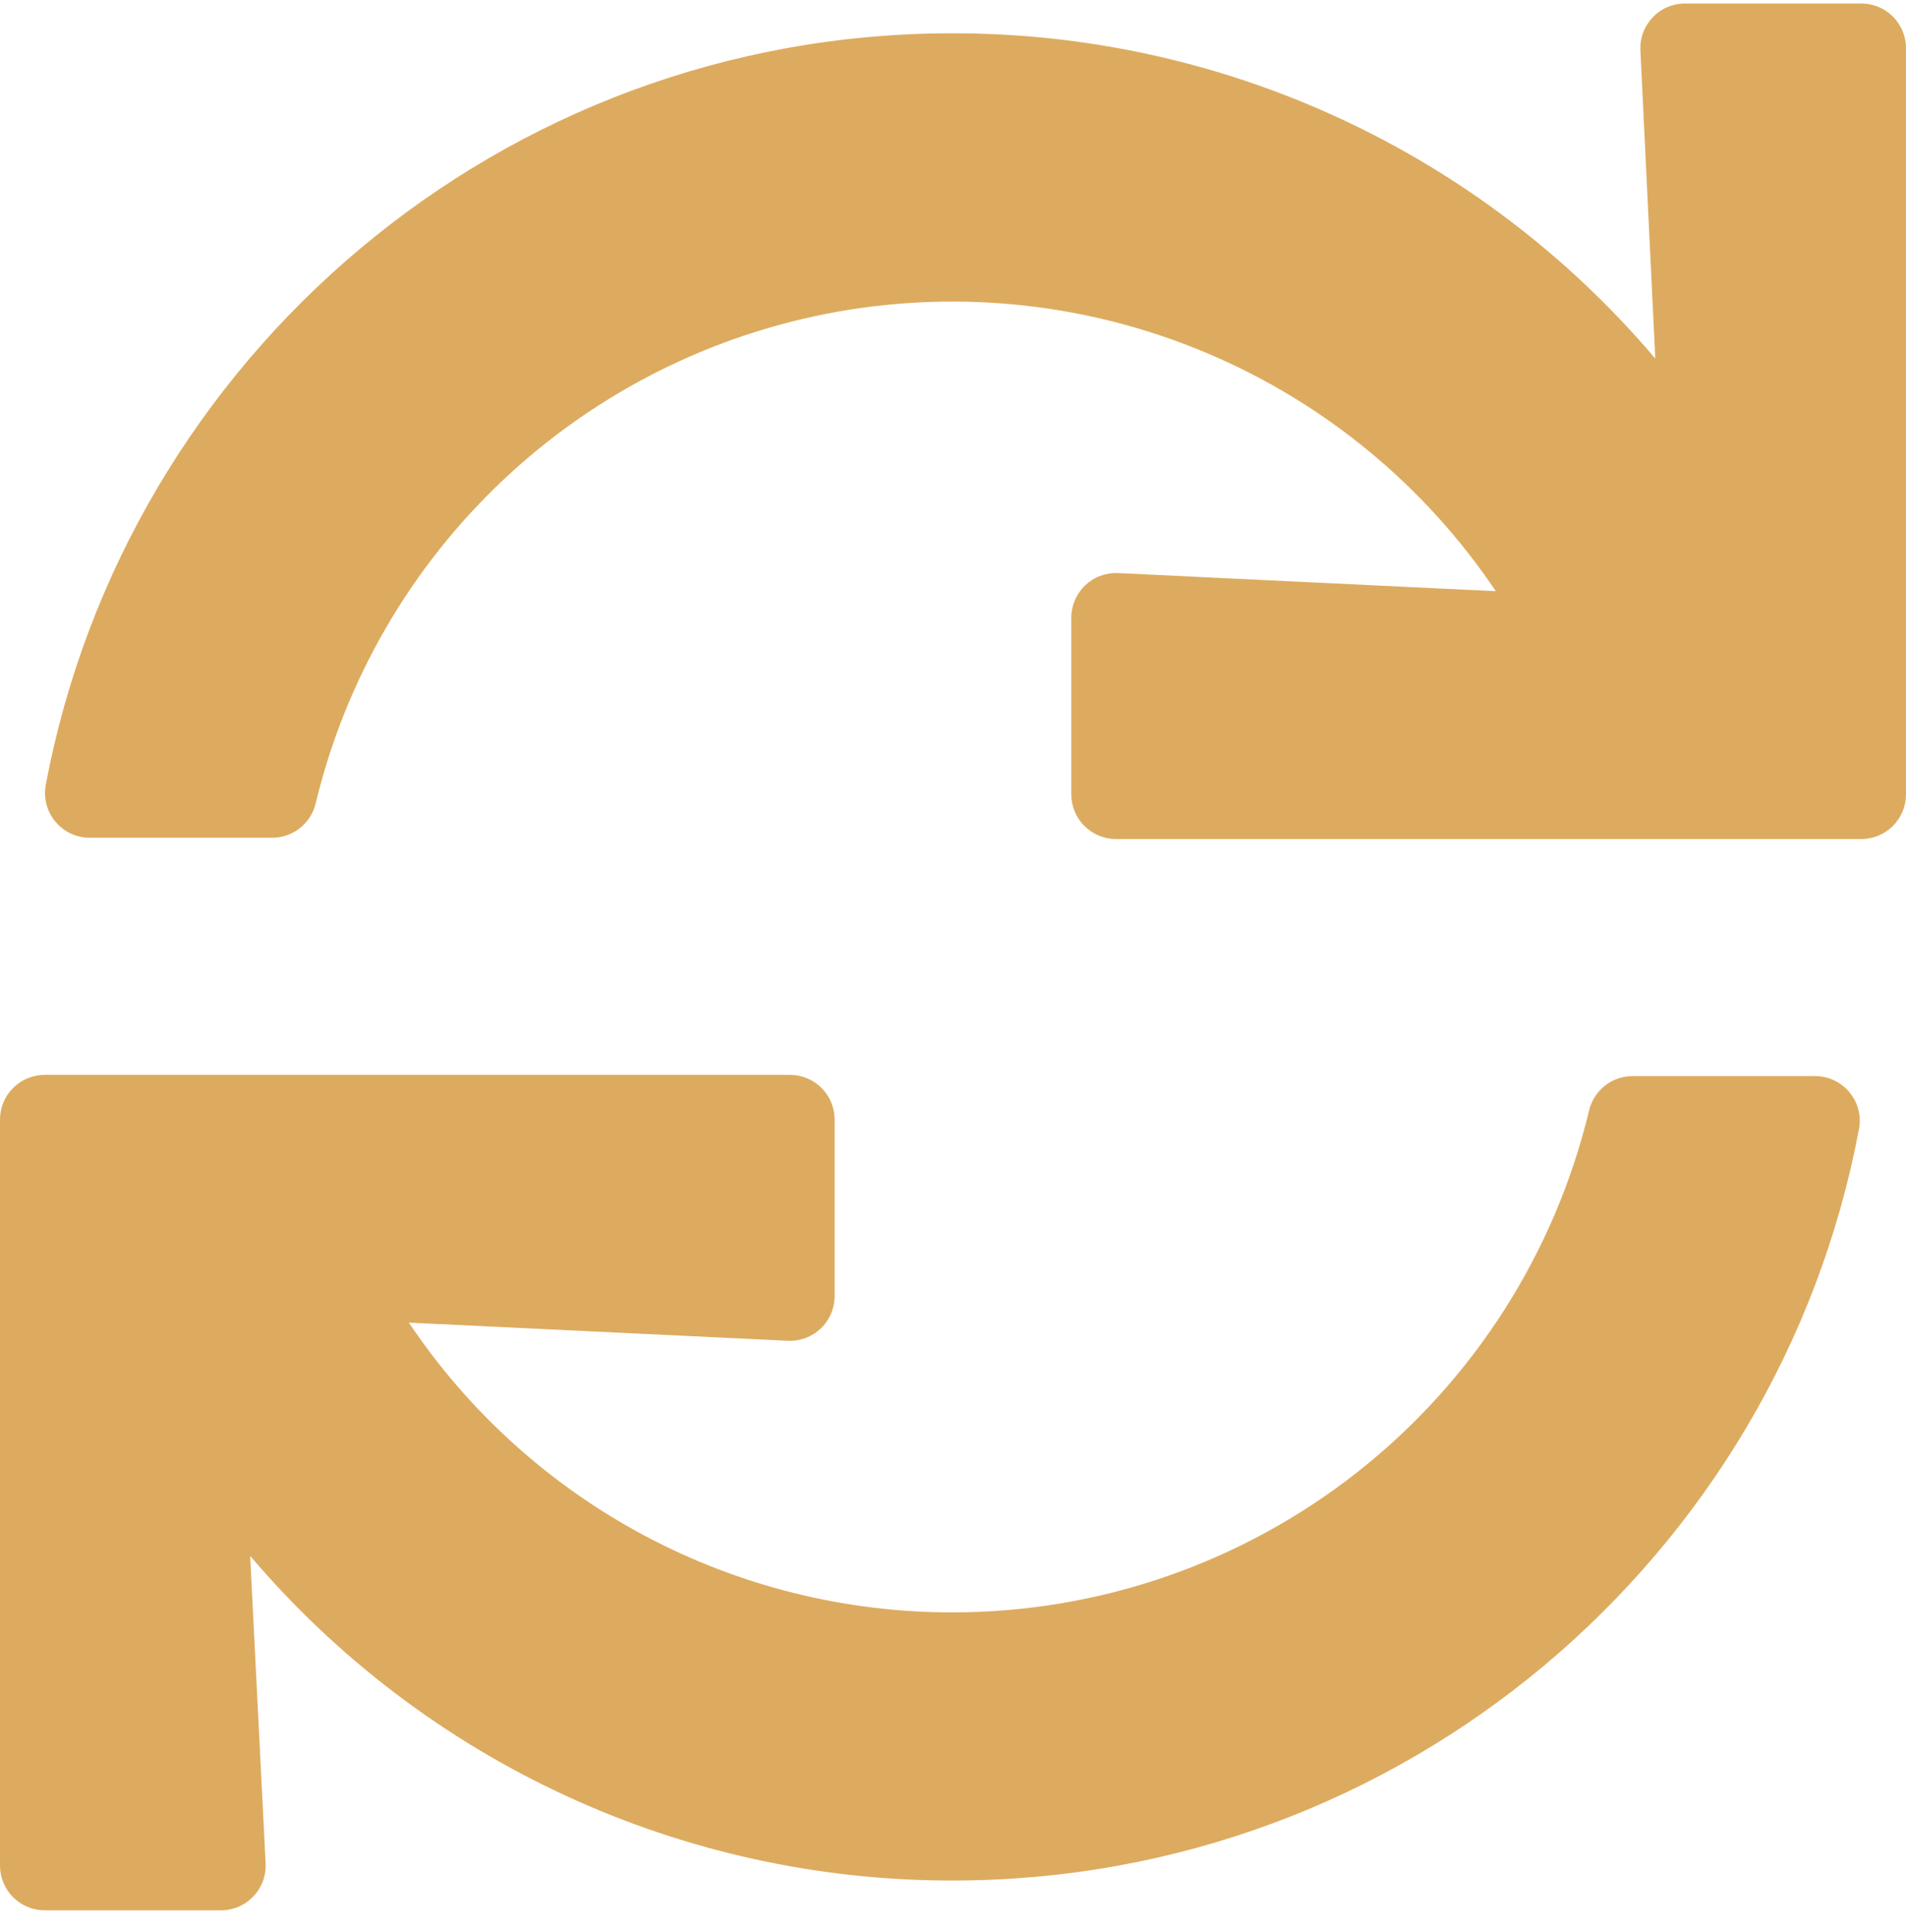 <svg width="76" height="77" viewBox="0 0 76 77" fill="none" xmlns="http://www.w3.org/2000/svg">
<g clip-path="url(#clip0_282_1446)">
<path d="M65.409 2.005L66.003 14.291C62.554 10.223 58.26 6.955 53.419 4.716C48.579 2.477 43.308 1.321 37.975 1.327C19.999 1.327 5.034 14.229 1.824 31.284C1.777 31.541 1.786 31.806 1.853 32.058C1.919 32.311 2.04 32.546 2.207 32.747C2.374 32.948 2.583 33.11 2.82 33.221C3.056 33.332 3.315 33.389 3.576 33.389H10.857C11.258 33.389 11.648 33.253 11.962 33.003C12.276 32.754 12.497 32.405 12.589 32.015C13.776 27.087 16.372 22.611 20.06 19.134C23.748 15.656 28.369 13.327 33.358 12.431C38.347 11.535 43.489 12.11 48.157 14.087C52.824 16.064 56.816 19.356 59.644 23.563L44.583 22.841C44.342 22.83 44.102 22.867 43.876 22.952C43.65 23.036 43.443 23.166 43.269 23.332C43.094 23.499 42.955 23.699 42.861 23.921C42.766 24.142 42.717 24.381 42.717 24.622V31.66C42.717 32.132 42.905 32.585 43.239 32.919C43.573 33.253 44.026 33.441 44.499 33.441H74.219C74.691 33.441 75.144 33.253 75.478 32.919C75.812 32.585 76 32.132 76 31.66V1.92C76 1.448 75.812 0.995 75.478 0.661C75.144 0.327 74.691 0.139 74.219 0.139L67.187 0.139C66.946 0.139 66.708 0.188 66.486 0.283C66.265 0.378 66.065 0.517 65.899 0.692C65.733 0.866 65.603 1.072 65.519 1.298C65.435 1.524 65.397 1.764 65.409 2.005ZM37.975 64.264C33.692 64.268 29.474 63.216 25.694 61.202C21.914 59.188 18.689 56.273 16.303 52.716L31.414 53.439C31.655 53.45 31.895 53.413 32.121 53.328C32.347 53.244 32.554 53.114 32.728 52.948C32.903 52.781 33.042 52.581 33.136 52.359C33.231 52.137 33.28 51.899 33.28 51.657V44.621C33.28 44.149 33.092 43.696 32.758 43.362C32.424 43.028 31.971 42.84 31.498 42.84H1.781C1.309 42.84 0.856 43.028 0.522 43.362C0.188 43.696 0 44.149 0 44.621L0 74.358C0 74.83 0.188 75.283 0.522 75.617C0.856 75.951 1.309 76.139 1.781 76.139H8.81C9.051 76.139 9.291 76.091 9.513 75.996C9.735 75.901 9.935 75.761 10.102 75.586C10.268 75.411 10.398 75.204 10.482 74.978C10.566 74.751 10.603 74.51 10.591 74.269L9.975 62.012C13.423 66.072 17.714 69.333 22.549 71.567C27.384 73.802 32.648 74.957 37.975 74.952C55.952 74.952 70.918 62.05 74.127 44.994C74.174 44.737 74.165 44.473 74.099 44.22C74.032 43.967 73.912 43.732 73.744 43.531C73.577 43.33 73.368 43.169 73.131 43.058C72.895 42.947 72.636 42.889 72.375 42.889H65.094C64.693 42.89 64.303 43.026 63.989 43.275C63.675 43.525 63.454 43.873 63.362 44.264C61.991 49.964 58.741 55.037 54.136 58.665C49.53 62.293 43.838 64.266 37.975 64.264Z" fill="#DDAB5F"/>
</g>
<defs>
<clipPath id="clip0_282_1446">
<rect width="76" height="76" fill="white" transform="translate(0 0.139)"/>
</clipPath>
</defs>
</svg>
